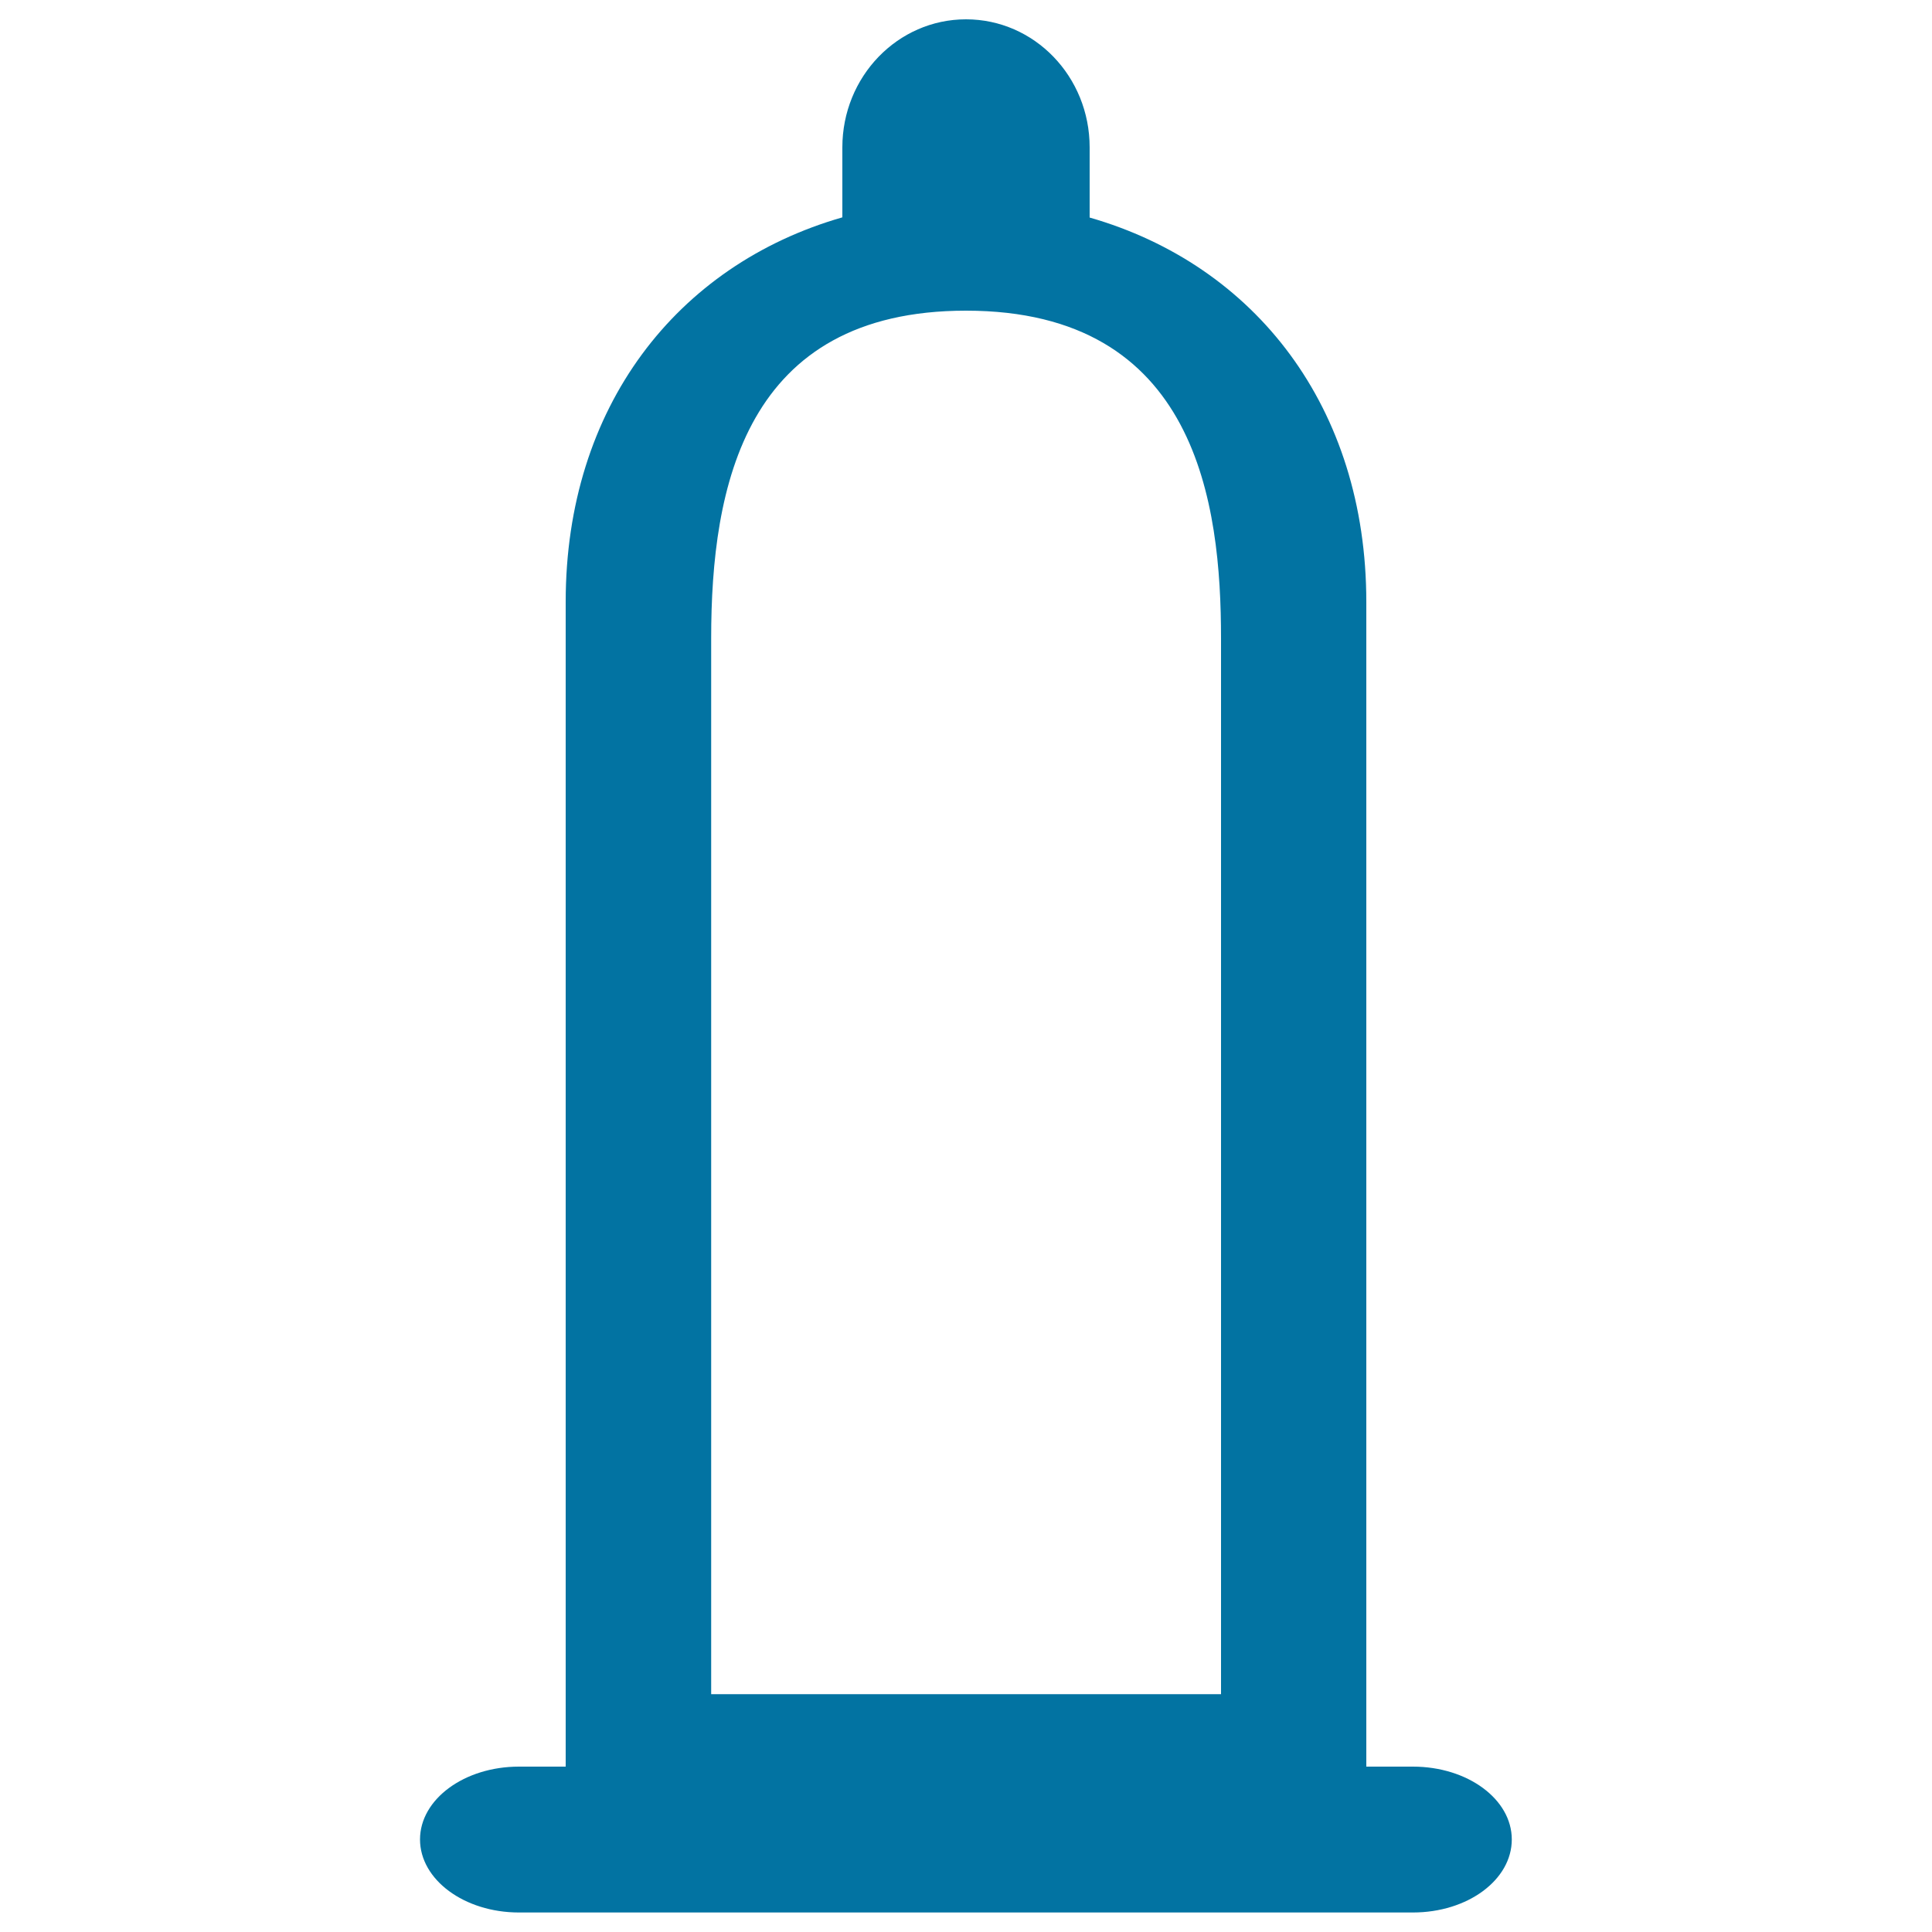 <svg xmlns="http://www.w3.org/2000/svg" viewBox="0 0 1000 1000" style="fill:#0273a2">
<title>Condom SVG icon</title>
<path d="M368.1,330.4c0-78.4,17.3-169.6,131.9-169.6C619.7,160.8,632,261,632,330.4v546.5H368.1V330.4L368.1,330.4z M436,76.3v36.2c-85.7,24.6-143.2,98.2-143.2,199v602.9h-24.2c-28.3,0-51.2,16.9-51.2,37.7c0,20.8,22.9,37.8,51.2,37.8h462.7c28.4,0,51.2-16.9,51.2-37.8c0-20.8-22.8-37.7-51.2-37.7h-24.1V311.6c0-100.8-57.5-174.4-143.2-199V76.3c0-36.7-28.6-66.3-64-66.3C464.6,10,436,39.7,436,76.3z"/>
</svg>